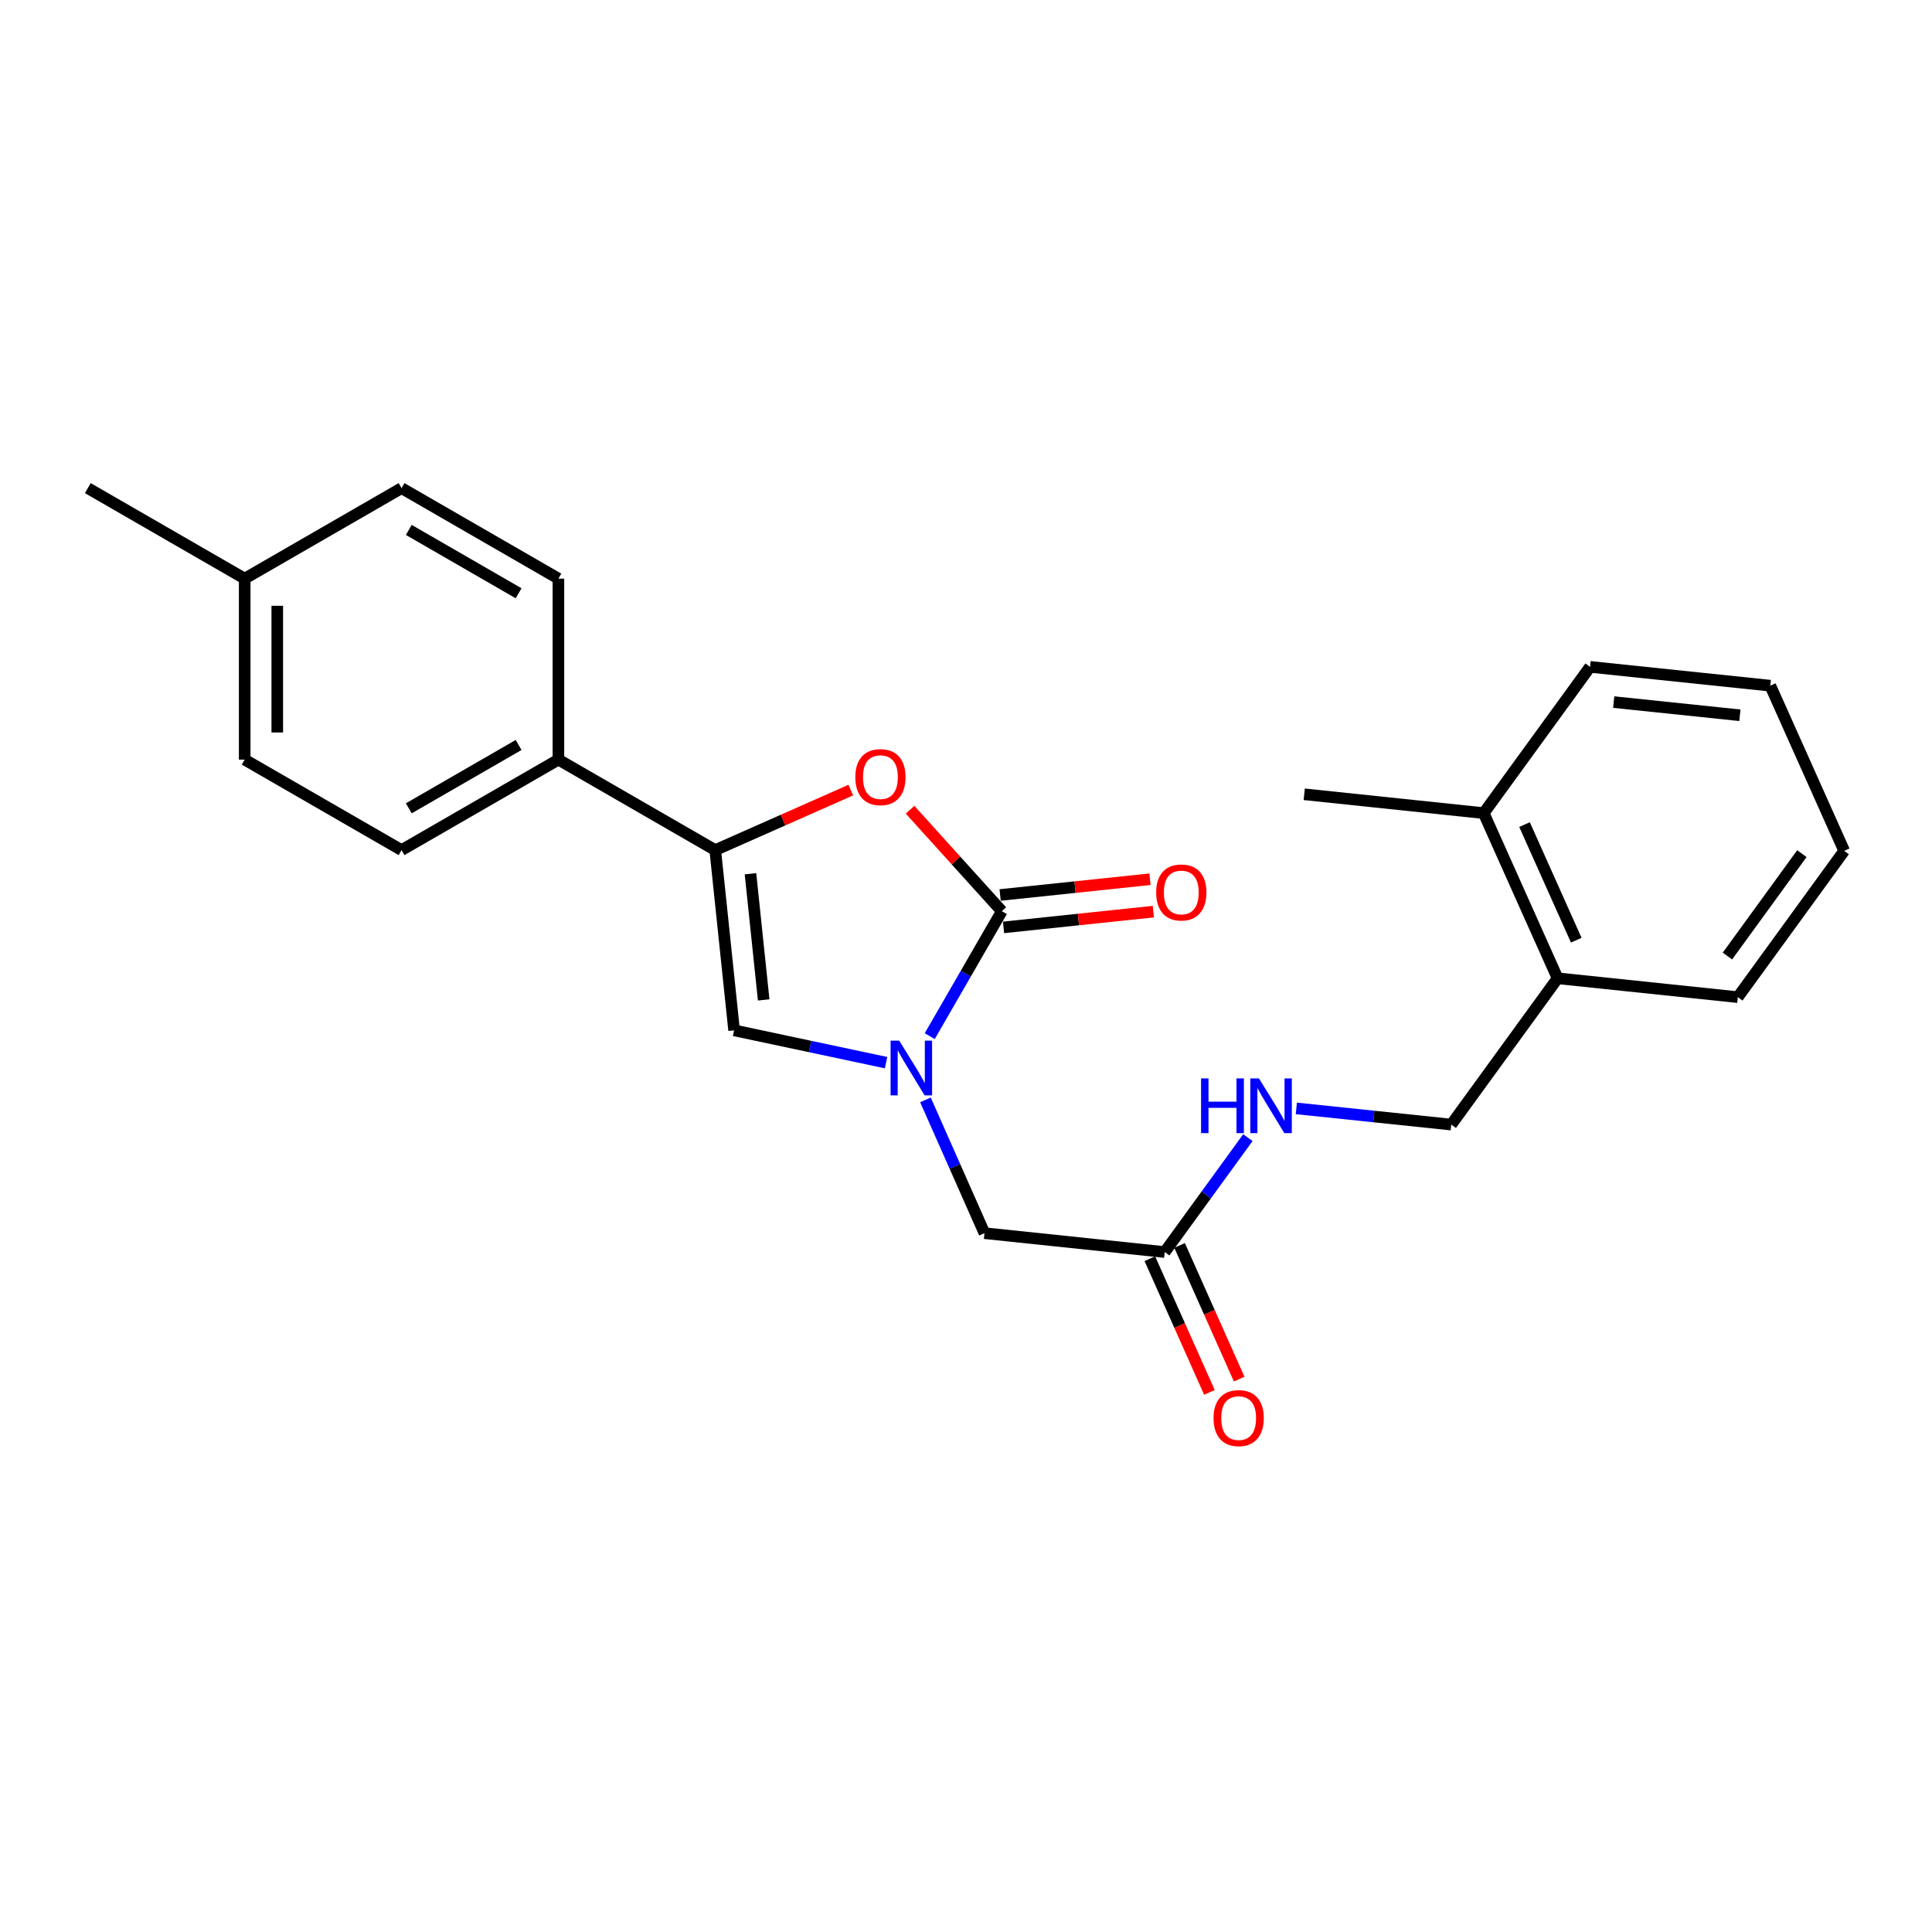 <?xml version='1.0' encoding='iso-8859-1'?>
<svg version='1.1' baseProfile='full'
              xmlns='http://www.w3.org/2000/svg'
                      xmlns:rdkit='http://www.rdkit.org/xml'
                      xmlns:xlink='http://www.w3.org/1999/xlink'
                  xml:space='preserve'
width='1000px' height='1000px' viewBox='0 0 1000 1000'>
<!-- END OF HEADER -->
<rect style='opacity:1.0;fill:#FFFFFF;stroke:none' width='1000' height='1000' x='0' y='0'> </rect>
<path class='bond-0' d='M 481.23,536.305 L 499.89,503.968' style='fill:none;fill-rule:evenodd;stroke:#0000FF;stroke-width:6px;stroke-linecap:butt;stroke-linejoin:miter;stroke-opacity:1' />
<path class='bond-0' d='M 499.89,503.968 L 518.549,471.631' style='fill:none;fill-rule:evenodd;stroke:#000000;stroke-width:6px;stroke-linecap:butt;stroke-linejoin:miter;stroke-opacity:1' />
<path class='bond-3' d='M 458.623,550.026 L 419.297,541.665' style='fill:none;fill-rule:evenodd;stroke:#0000FF;stroke-width:6px;stroke-linecap:butt;stroke-linejoin:miter;stroke-opacity:1' />
<path class='bond-3' d='M 419.297,541.665 L 379.972,533.303' style='fill:none;fill-rule:evenodd;stroke:#000000;stroke-width:6px;stroke-linecap:butt;stroke-linejoin:miter;stroke-opacity:1' />
<path class='bond-4' d='M 479.012,569.305 L 494.284,603.796' style='fill:none;fill-rule:evenodd;stroke:#0000FF;stroke-width:6px;stroke-linecap:butt;stroke-linejoin:miter;stroke-opacity:1' />
<path class='bond-4' d='M 494.284,603.796 L 509.556,638.286' style='fill:none;fill-rule:evenodd;stroke:#000000;stroke-width:6px;stroke-linecap:butt;stroke-linejoin:miter;stroke-opacity:1' />
<path class='bond-1' d='M 518.549,471.631 L 494.799,445.374' style='fill:none;fill-rule:evenodd;stroke:#000000;stroke-width:6px;stroke-linecap:butt;stroke-linejoin:miter;stroke-opacity:1' />
<path class='bond-1' d='M 494.799,445.374 L 471.048,419.116' style='fill:none;fill-rule:evenodd;stroke:#FF0000;stroke-width:6px;stroke-linecap:butt;stroke-linejoin:miter;stroke-opacity:1' />
<path class='bond-7' d='M 519.432,480.016 L 558.208,475.937' style='fill:none;fill-rule:evenodd;stroke:#000000;stroke-width:6px;stroke-linecap:butt;stroke-linejoin:miter;stroke-opacity:1' />
<path class='bond-7' d='M 558.208,475.937 L 596.984,471.858' style='fill:none;fill-rule:evenodd;stroke:#FF0000;stroke-width:6px;stroke-linecap:butt;stroke-linejoin:miter;stroke-opacity:1' />
<path class='bond-7' d='M 517.667,463.246 L 556.444,459.167' style='fill:none;fill-rule:evenodd;stroke:#000000;stroke-width:6px;stroke-linecap:butt;stroke-linejoin:miter;stroke-opacity:1' />
<path class='bond-7' d='M 556.444,459.167 L 595.22,455.088' style='fill:none;fill-rule:evenodd;stroke:#FF0000;stroke-width:6px;stroke-linecap:butt;stroke-linejoin:miter;stroke-opacity:1' />
<path class='bond-24' d='M 440.369,408.947 L 405.289,424.48' style='fill:none;fill-rule:evenodd;stroke:#FF0000;stroke-width:6px;stroke-linecap:butt;stroke-linejoin:miter;stroke-opacity:1' />
<path class='bond-24' d='M 405.289,424.48 L 370.21,440.013' style='fill:none;fill-rule:evenodd;stroke:#000000;stroke-width:6px;stroke-linecap:butt;stroke-linejoin:miter;stroke-opacity:1' />
<path class='bond-2' d='M 370.21,440.013 L 379.972,533.303' style='fill:none;fill-rule:evenodd;stroke:#000000;stroke-width:6px;stroke-linecap:butt;stroke-linejoin:miter;stroke-opacity:1' />
<path class='bond-2' d='M 388.446,452.251 L 395.279,517.555' style='fill:none;fill-rule:evenodd;stroke:#000000;stroke-width:6px;stroke-linecap:butt;stroke-linejoin:miter;stroke-opacity:1' />
<path class='bond-6' d='M 370.21,440.013 L 289.033,393.18' style='fill:none;fill-rule:evenodd;stroke:#000000;stroke-width:6px;stroke-linecap:butt;stroke-linejoin:miter;stroke-opacity:1' />
<path class='bond-5' d='M 509.556,638.286 L 602.856,648.066' style='fill:none;fill-rule:evenodd;stroke:#000000;stroke-width:6px;stroke-linecap:butt;stroke-linejoin:miter;stroke-opacity:1' />
<path class='bond-8' d='M 602.856,648.066 L 624.379,618.454' style='fill:none;fill-rule:evenodd;stroke:#000000;stroke-width:6px;stroke-linecap:butt;stroke-linejoin:miter;stroke-opacity:1' />
<path class='bond-8' d='M 624.379,618.454 L 645.902,588.842' style='fill:none;fill-rule:evenodd;stroke:#0000FF;stroke-width:6px;stroke-linecap:butt;stroke-linejoin:miter;stroke-opacity:1' />
<path class='bond-11' d='M 595.154,651.499 L 610.574,686.094' style='fill:none;fill-rule:evenodd;stroke:#000000;stroke-width:6px;stroke-linecap:butt;stroke-linejoin:miter;stroke-opacity:1' />
<path class='bond-11' d='M 610.574,686.094 L 625.994,720.69' style='fill:none;fill-rule:evenodd;stroke:#FF0000;stroke-width:6px;stroke-linecap:butt;stroke-linejoin:miter;stroke-opacity:1' />
<path class='bond-11' d='M 610.557,644.634 L 625.977,679.229' style='fill:none;fill-rule:evenodd;stroke:#000000;stroke-width:6px;stroke-linecap:butt;stroke-linejoin:miter;stroke-opacity:1' />
<path class='bond-11' d='M 625.977,679.229 L 641.397,713.825' style='fill:none;fill-rule:evenodd;stroke:#FF0000;stroke-width:6px;stroke-linecap:butt;stroke-linejoin:miter;stroke-opacity:1' />
<path class='bond-12' d='M 289.033,393.18 L 207.846,440.013' style='fill:none;fill-rule:evenodd;stroke:#000000;stroke-width:6px;stroke-linecap:butt;stroke-linejoin:miter;stroke-opacity:1' />
<path class='bond-12' d='M 268.429,385.598 L 211.598,418.381' style='fill:none;fill-rule:evenodd;stroke:#000000;stroke-width:6px;stroke-linecap:butt;stroke-linejoin:miter;stroke-opacity:1' />
<path class='bond-13' d='M 289.033,393.18 L 289.033,299.496' style='fill:none;fill-rule:evenodd;stroke:#000000;stroke-width:6px;stroke-linecap:butt;stroke-linejoin:miter;stroke-opacity:1' />
<path class='bond-10' d='M 670.98,573.708 L 711.078,577.896' style='fill:none;fill-rule:evenodd;stroke:#0000FF;stroke-width:6px;stroke-linecap:butt;stroke-linejoin:miter;stroke-opacity:1' />
<path class='bond-10' d='M 711.078,577.896 L 751.176,582.085' style='fill:none;fill-rule:evenodd;stroke:#000000;stroke-width:6px;stroke-linecap:butt;stroke-linejoin:miter;stroke-opacity:1' />
<path class='bond-9' d='M 806.216,506.36 L 751.176,582.085' style='fill:none;fill-rule:evenodd;stroke:#000000;stroke-width:6px;stroke-linecap:butt;stroke-linejoin:miter;stroke-opacity:1' />
<path class='bond-14' d='M 806.216,506.36 L 767.964,420.873' style='fill:none;fill-rule:evenodd;stroke:#000000;stroke-width:6px;stroke-linecap:butt;stroke-linejoin:miter;stroke-opacity:1' />
<path class='bond-14' d='M 815.87,486.649 L 789.095,426.809' style='fill:none;fill-rule:evenodd;stroke:#000000;stroke-width:6px;stroke-linecap:butt;stroke-linejoin:miter;stroke-opacity:1' />
<path class='bond-18' d='M 806.216,506.36 L 899.497,516.122' style='fill:none;fill-rule:evenodd;stroke:#000000;stroke-width:6px;stroke-linecap:butt;stroke-linejoin:miter;stroke-opacity:1' />
<path class='bond-16' d='M 207.846,440.013 L 126.65,393.18' style='fill:none;fill-rule:evenodd;stroke:#000000;stroke-width:6px;stroke-linecap:butt;stroke-linejoin:miter;stroke-opacity:1' />
<path class='bond-15' d='M 289.033,299.496 L 207.846,252.654' style='fill:none;fill-rule:evenodd;stroke:#000000;stroke-width:6px;stroke-linecap:butt;stroke-linejoin:miter;stroke-opacity:1' />
<path class='bond-15' d='M 268.428,307.076 L 211.597,274.287' style='fill:none;fill-rule:evenodd;stroke:#000000;stroke-width:6px;stroke-linecap:butt;stroke-linejoin:miter;stroke-opacity:1' />
<path class='bond-19' d='M 767.964,420.873 L 675.067,411.121' style='fill:none;fill-rule:evenodd;stroke:#000000;stroke-width:6px;stroke-linecap:butt;stroke-linejoin:miter;stroke-opacity:1' />
<path class='bond-20' d='M 767.964,420.873 L 823.013,345.167' style='fill:none;fill-rule:evenodd;stroke:#000000;stroke-width:6px;stroke-linecap:butt;stroke-linejoin:miter;stroke-opacity:1' />
<path class='bond-25' d='M 207.846,252.654 L 126.65,299.496' style='fill:none;fill-rule:evenodd;stroke:#000000;stroke-width:6px;stroke-linecap:butt;stroke-linejoin:miter;stroke-opacity:1' />
<path class='bond-17' d='M 126.65,393.18 L 126.65,299.496' style='fill:none;fill-rule:evenodd;stroke:#000000;stroke-width:6px;stroke-linecap:butt;stroke-linejoin:miter;stroke-opacity:1' />
<path class='bond-17' d='M 143.514,379.128 L 143.514,313.549' style='fill:none;fill-rule:evenodd;stroke:#000000;stroke-width:6px;stroke-linecap:butt;stroke-linejoin:miter;stroke-opacity:1' />
<path class='bond-21' d='M 126.65,299.496 L 45.455,252.654' style='fill:none;fill-rule:evenodd;stroke:#000000;stroke-width:6px;stroke-linecap:butt;stroke-linejoin:miter;stroke-opacity:1' />
<path class='bond-22' d='M 899.497,516.122 L 954.545,440.397' style='fill:none;fill-rule:evenodd;stroke:#000000;stroke-width:6px;stroke-linecap:butt;stroke-linejoin:miter;stroke-opacity:1' />
<path class='bond-22' d='M 894.114,494.847 L 932.648,441.84' style='fill:none;fill-rule:evenodd;stroke:#000000;stroke-width:6px;stroke-linecap:butt;stroke-linejoin:miter;stroke-opacity:1' />
<path class='bond-26' d='M 823.013,345.167 L 916.304,354.91' style='fill:none;fill-rule:evenodd;stroke:#000000;stroke-width:6px;stroke-linecap:butt;stroke-linejoin:miter;stroke-opacity:1' />
<path class='bond-26' d='M 835.255,363.4 L 900.558,370.221' style='fill:none;fill-rule:evenodd;stroke:#000000;stroke-width:6px;stroke-linecap:butt;stroke-linejoin:miter;stroke-opacity:1' />
<path class='bond-23' d='M 954.545,440.397 L 916.304,354.91' style='fill:none;fill-rule:evenodd;stroke:#000000;stroke-width:6px;stroke-linecap:butt;stroke-linejoin:miter;stroke-opacity:1' />
<path  class='atom-0' d='M 465.447 538.648
L 474.727 553.648
Q 475.647 555.128, 477.127 557.808
Q 478.607 560.488, 478.687 560.648
L 478.687 538.648
L 482.447 538.648
L 482.447 566.968
L 478.567 566.968
L 468.607 550.568
Q 467.447 548.648, 466.207 546.448
Q 465.007 544.248, 464.647 543.568
L 464.647 566.968
L 460.967 566.968
L 460.967 538.648
L 465.447 538.648
' fill='#0000FF'/>
<path  class='atom-2' d='M 442.706 402.235
Q 442.706 395.435, 446.066 391.635
Q 449.426 387.835, 455.706 387.835
Q 461.986 387.835, 465.346 391.635
Q 468.706 395.435, 468.706 402.235
Q 468.706 409.115, 465.306 413.035
Q 461.906 416.915, 455.706 416.915
Q 449.466 416.915, 446.066 413.035
Q 442.706 409.155, 442.706 402.235
M 455.706 413.715
Q 460.026 413.715, 462.346 410.835
Q 464.706 407.915, 464.706 402.235
Q 464.706 396.675, 462.346 393.875
Q 460.026 391.035, 455.706 391.035
Q 451.386 391.035, 449.026 393.835
Q 446.706 396.635, 446.706 402.235
Q 446.706 407.955, 449.026 410.835
Q 451.386 413.715, 455.706 413.715
' fill='#FF0000'/>
<path  class='atom-8' d='M 598.437 461.94
Q 598.437 455.14, 601.797 451.34
Q 605.157 447.54, 611.437 447.54
Q 617.717 447.54, 621.077 451.34
Q 624.437 455.14, 624.437 461.94
Q 624.437 468.82, 621.037 472.74
Q 617.637 476.62, 611.437 476.62
Q 605.197 476.62, 601.797 472.74
Q 598.437 468.86, 598.437 461.94
M 611.437 473.42
Q 615.757 473.42, 618.077 470.54
Q 620.437 467.62, 620.437 461.94
Q 620.437 456.38, 618.077 453.58
Q 615.757 450.74, 611.437 450.74
Q 607.117 450.74, 604.757 453.54
Q 602.437 456.34, 602.437 461.94
Q 602.437 467.66, 604.757 470.54
Q 607.117 473.42, 611.437 473.42
' fill='#FF0000'/>
<path  class='atom-9' d='M 621.675 558.181
L 625.515 558.181
L 625.515 570.221
L 639.995 570.221
L 639.995 558.181
L 643.835 558.181
L 643.835 586.501
L 639.995 586.501
L 639.995 573.421
L 625.515 573.421
L 625.515 586.501
L 621.675 586.501
L 621.675 558.181
' fill='#0000FF'/>
<path  class='atom-9' d='M 651.635 558.181
L 660.915 573.181
Q 661.835 574.661, 663.315 577.341
Q 664.795 580.021, 664.875 580.181
L 664.875 558.181
L 668.635 558.181
L 668.635 586.501
L 664.755 586.501
L 654.795 570.101
Q 653.635 568.181, 652.395 565.981
Q 651.195 563.781, 650.835 563.101
L 650.835 586.501
L 647.155 586.501
L 647.155 558.181
L 651.635 558.181
' fill='#0000FF'/>
<path  class='atom-12' d='M 628.126 734.008
Q 628.126 727.208, 631.486 723.408
Q 634.846 719.608, 641.126 719.608
Q 647.406 719.608, 650.766 723.408
Q 654.126 727.208, 654.126 734.008
Q 654.126 740.888, 650.726 744.808
Q 647.326 748.688, 641.126 748.688
Q 634.886 748.688, 631.486 744.808
Q 628.126 740.928, 628.126 734.008
M 641.126 745.488
Q 645.446 745.488, 647.766 742.608
Q 650.126 739.688, 650.126 734.008
Q 650.126 728.448, 647.766 725.648
Q 645.446 722.808, 641.126 722.808
Q 636.806 722.808, 634.446 725.608
Q 632.126 728.408, 632.126 734.008
Q 632.126 739.728, 634.446 742.608
Q 636.806 745.488, 641.126 745.488
' fill='#FF0000'/>
</svg>
